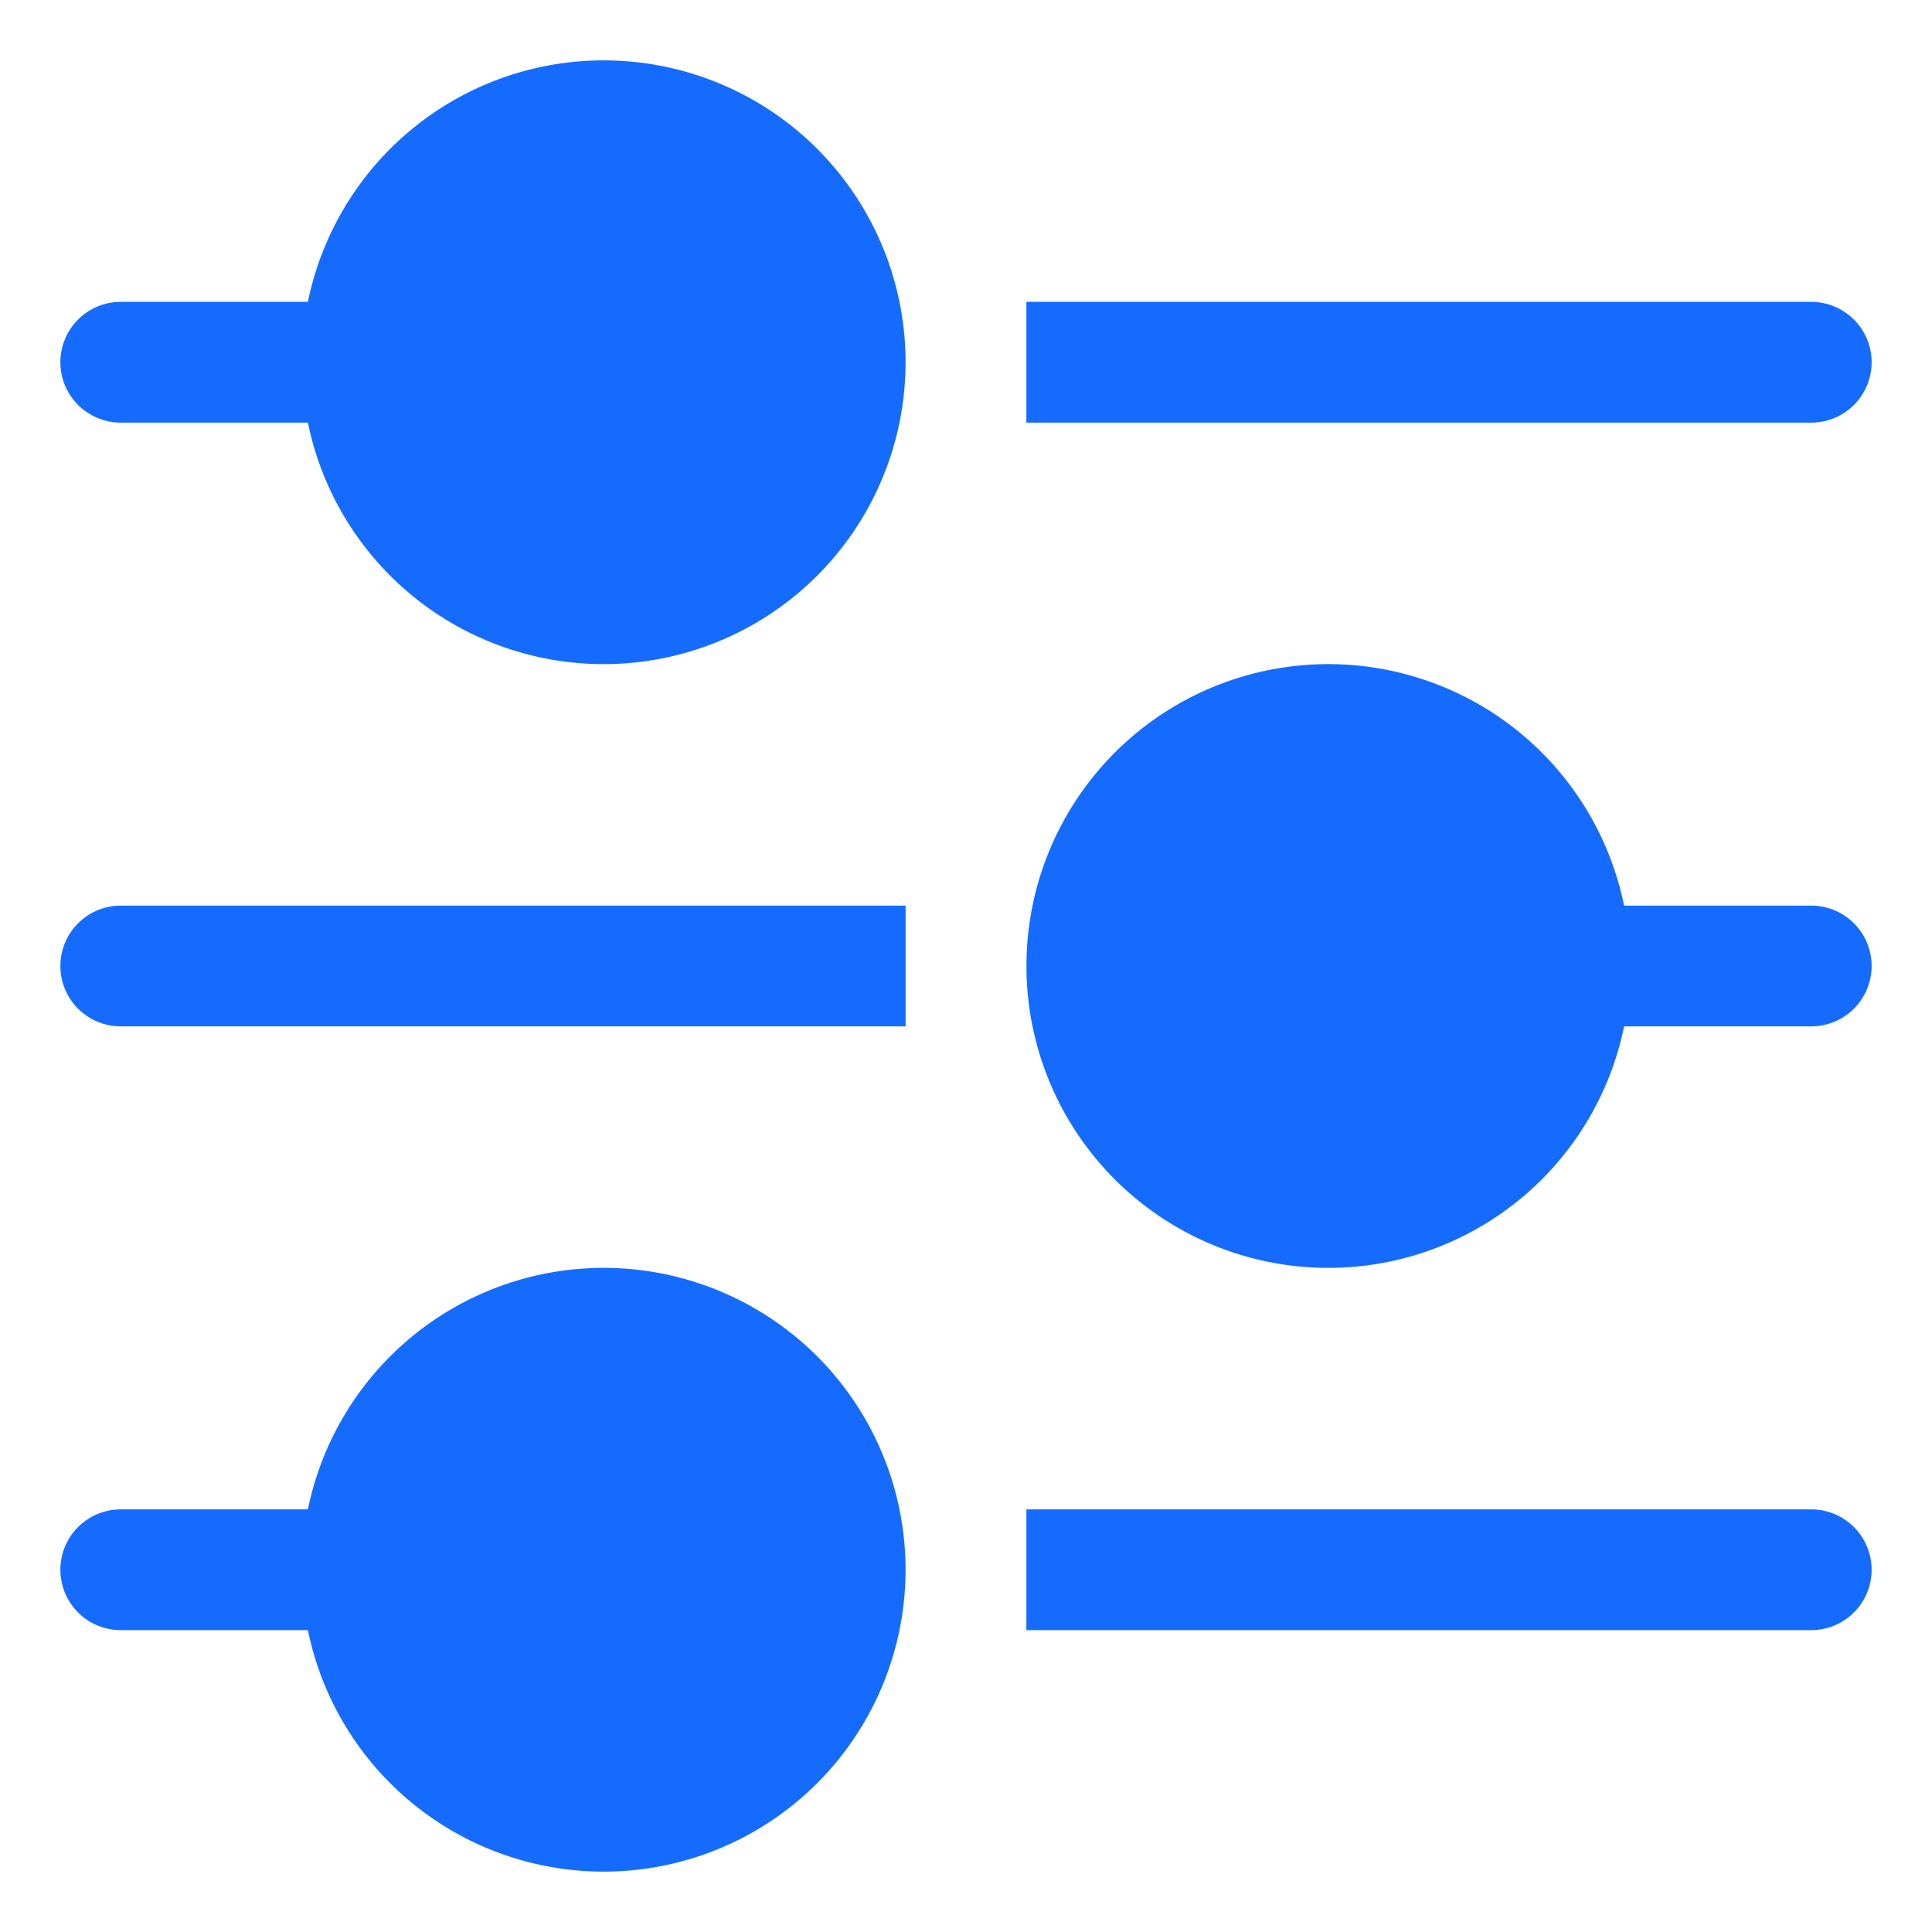 <svg width="32" height="32" xmlns="http://www.w3.org/2000/svg" xmlns:xlink="http://www.w3.org/1999/xlink"><defs><path d="M10 1a5 5 0 1 1-4.9 6H2a1 1 0 1 1 0-2h3.1A5 5 0 0 1 10 1zm21 5a1 1 0 0 1-1 1H17V5h13a1 1 0 0 1 1 1zM10 21a5 5 0 1 1-4.9 6H2a1 1 0 0 1 0-2h3.1a5 5 0 0 1 4.9-4zm21 5a1 1 0 0 1-1 1H17v-2h13a1 1 0 0 1 1 1zm-1-11a1 1 0 0 1 0 2h-3.1a5 5 0 1 1 0-2H30zM1 16a1 1 0 0 1 1-1h13v2H2a1 1 0 0 1-1-1z" id="a"/></defs><use fill="#166BFF" fill-rule="nonzero" xlink:href="#a"/></svg>